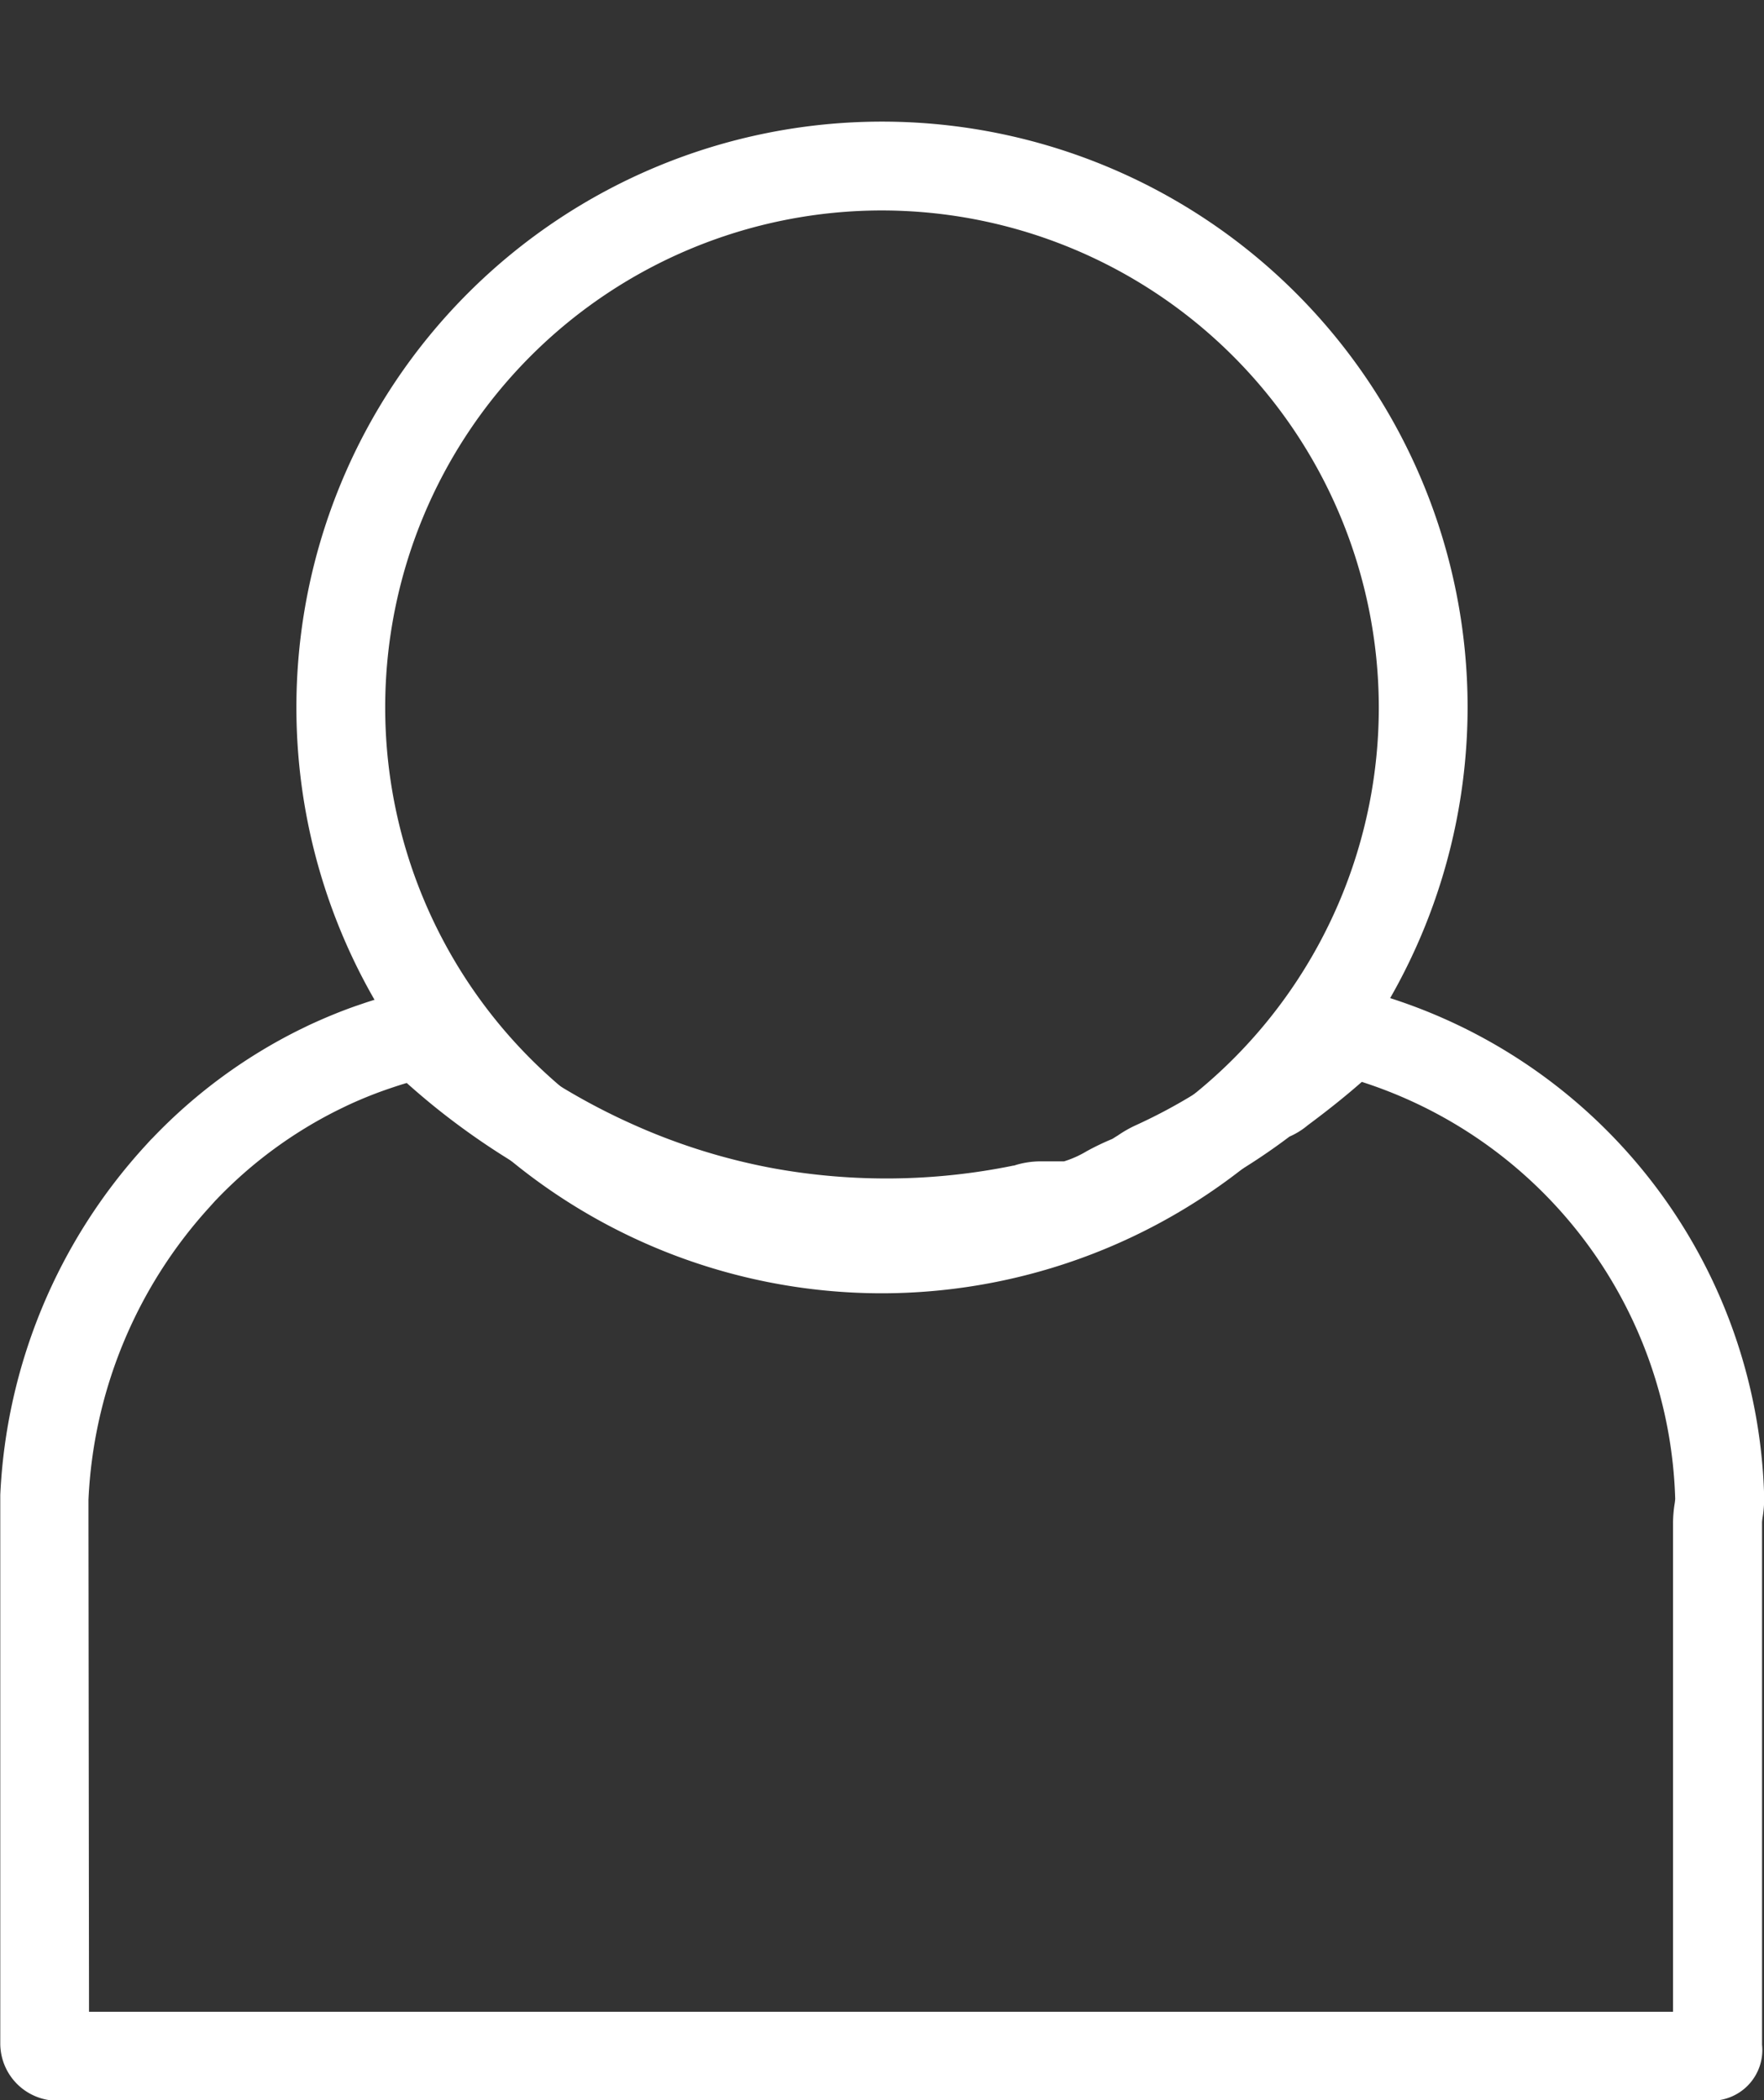 <svg xmlns="http://www.w3.org/2000/svg" width="31.864" height="37.924" viewBox="0 0 31.864 37.924">
  <rect x="0" y="0" width="31.864" height="37.924" fill="#333333" stroke="none"/>
  <g id="Group_13" data-name="Group 13" transform="translate(-1997.96 -4433.47)">
    <g id="Group_11" data-name="Group 11" transform="translate(1997.96 4451.307)">
      <path id="Path_17" data-name="Path 17" d="M2031.681,4523.667v9.411c0,.193.009.23-.175.23h-29.693c-.185,0-.349-.037-.349-.23v-9.411c0-.151-.009-.3,0-.451a9.2,9.2,0,0,1,2.407-5.8c.042-.045.081-.089.123-.133a8.775,8.775,0,0,1,2.422-1.786l.164-.08c.249-.116.5-.222.765-.313l.175-.061q.35-.116.712-.2a12.181,12.181,0,0,0,.922.8,12.511,12.511,0,0,0,2.653,1.592q.267.118.537.222a11.864,11.864,0,0,0,2.136.606,12.014,12.014,0,0,0,2.173.2,11.864,11.864,0,0,0,2.474-.25,1.508,1.508,0,0,1,.3-.06h.451a3.626,3.626,0,0,0,1.163-.46c.152-.061.3-.194.453-.261a10.643,10.643,0,0,0,2.091-1.26h0c.073,0,.145-.066.216-.119a12.525,12.525,0,0,0,1.237-1.027,8.908,8.908,0,0,1,6.682,8.382C2031.727,4523.355,2031.681,4523.516,2031.681,4523.667Z" transform="translate(-2000.657 -4514.022)" fill="none"/>
      <path id="Path_18" data-name="Path 18" d="M2028.808,4531.413h-29.693a1.035,1.035,0,0,1-1.15-1.032v-9.411c0-.048,0-.1,0-.143,0-.117,0-.233,0-.349a10.019,10.019,0,0,1,2.618-6.3l.041-.045c.031-.034.062-.068.095-.1a9.529,9.529,0,0,1,2.642-1.947l.177-.086c.278-.129.559-.246.841-.345l.191-.065c.252-.083.515-.157.781-.219a.8.8,0,0,1,.738.2,11.382,11.382,0,0,0,.862.748,11.684,11.684,0,0,0,2.483,1.49q.249.111.5.208a11.148,11.148,0,0,0,1.994.566,11.446,11.446,0,0,0,4.334-.048c.02,0,.037-.009.056-.014a1.57,1.57,0,0,1,.412-.063h.45a1.857,1.857,0,0,0,.407-.182,4.6,4.6,0,0,1,.46-.221c.027-.014.061-.039.1-.061a2.128,2.128,0,0,1,.329-.188,9.744,9.744,0,0,0,1.931-1.167.787.787,0,0,1,.21-.114l.009-.007a11.951,11.951,0,0,0,1.164-.965.8.8,0,0,1,.736-.2,9.73,9.73,0,0,1,7.3,9.125,2.054,2.054,0,0,1-.025.395.865.865,0,0,0-.012.1v9.436a.915.915,0,0,1-.977,1.007Zm-29.24-1.6h28.613v-8.839a2.294,2.294,0,0,1,.027-.323.853.853,0,0,0,.012-.1,8.16,8.16,0,0,0-5.661-7.528c-.287.252-.606.508-.978.784l-.018.015a1.357,1.357,0,0,1-.311.189,11.162,11.162,0,0,1-2.132,1.265c-.031.016-.064.04-.1.062a2.027,2.027,0,0,1-.386.212c-.083.033-.188.089-.3.147a2.458,2.458,0,0,1-1.157.369h-.415a.347.347,0,0,0-.037.009c-.045.012-.09.023-.135.033a13.063,13.063,0,0,1-4.957.057,12.689,12.689,0,0,1-2.281-.647c-.187-.072-.38-.152-.572-.237a13.3,13.3,0,0,1-2.823-1.693c-.221-.173-.438-.356-.65-.545-.081.023-.161.049-.239.075-.053.018-.105.035-.158.054-.233.082-.466.178-.692.284l-.152.074a7.933,7.933,0,0,0-2.2,1.621c-.022.022-.041.044-.061.066l-.052.058a8.41,8.41,0,0,0-2.195,5.293c0,.08,0,.159,0,.239,0,.058,0,.116,0,.174Zm21.318-17.337h0Z" transform="translate(-1997.96 -4511.325)" fill="#fff"/>
    </g>
    <g id="Group_12" data-name="Group 12" transform="translate(2001.119 4433.47)">
      <circle id="Ellipse_1" data-name="Ellipse 1" cx="9.776" cy="9.776" r="9.776" transform="translate(0 7.482) rotate(-22.5)" fill="none"/>
      <path id="Path_19" data-name="Path 19" d="M2031.91,4464.208a10.578,10.578,0,1,1,10.578-10.578A10.59,10.59,0,0,1,2031.91,4464.208Zm0-19.552a8.974,8.974,0,1,0,8.974,8.974A8.984,8.984,0,0,0,2031.91,4444.656Z" transform="translate(-2019.137 -4440.856)" fill="#fff"/>
    </g>
  </g>
</svg>
